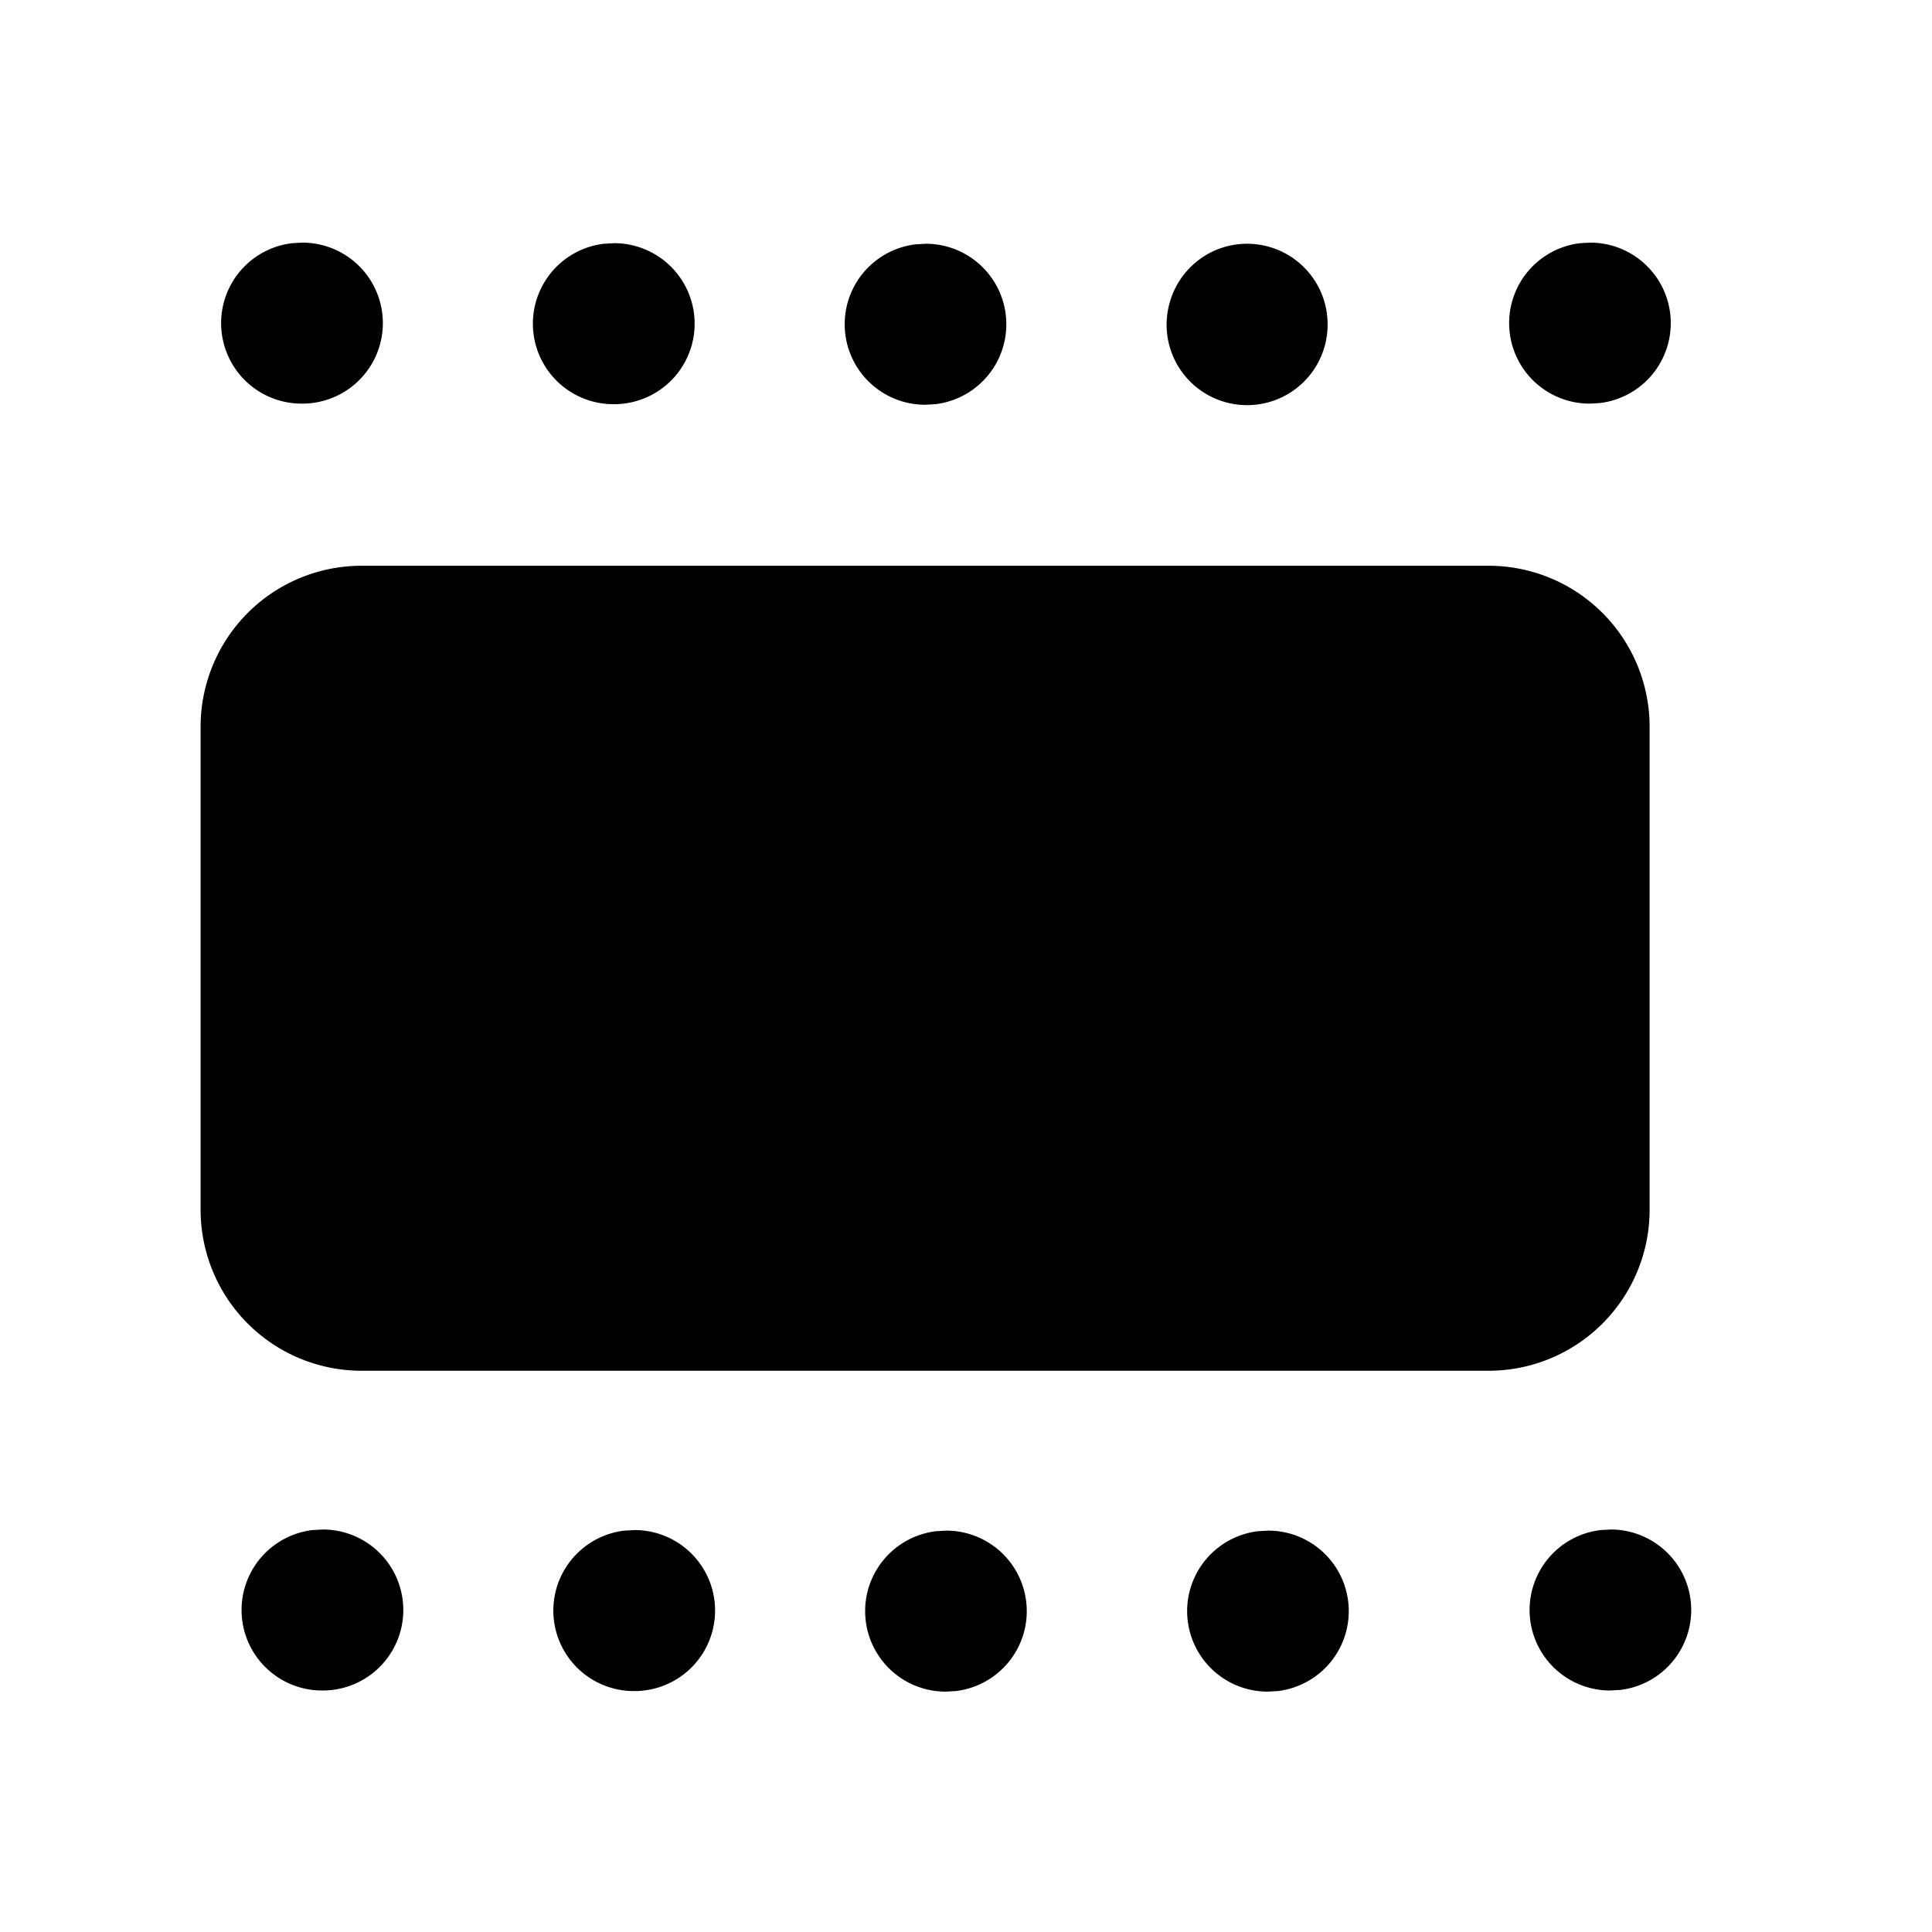 <!--
unicode: "fe09"
version: "3.0"
-->
<svg
  xmlns="http://www.w3.org/2000/svg"
  width="24"
  height="24"
  viewBox="0 0 24 24"
  fill="currentColor"
>
  <path d="M20.01 19a1 1 0 0 1 .117 1.993l-.127 .007a1 1 0 0 1 -.117 -1.993zm-16 0a1 1 0 0 1 0 2a1 1 0 0 1 -.127 -1.993m4 0a1 1 0 0 1 0 2a1 1 0 0 1 -.127 -1.993m4 0a1 1 0 0 1 .117 1.993l-.127 .007a1 1 0 0 1 -.117 -1.993zm4 0a1 1 0 0 1 .117 1.993l-.127 .007a1 1 0 0 1 -.117 -1.993zm4 -16a1 1 0 0 1 .117 1.993l-.127 .007a1 1 0 0 1 -.117 -1.993zm-16 0a1 1 0 1 1 0 2a1 1 0 0 1 -.127 -1.993m4 0a1 1 0 1 1 0 2a1 1 0 0 1 -.127 -1.993m4 0a1 1 0 0 1 .117 1.993l-.127 .007a1 1 0 0 1 -.117 -1.993zm3.99 0a1 1 0 0 1 1 1a1 1 0 1 1 -2 .01c0 -.562 .448 -1.01 1 -1.01m3 4a2 2 0 0 1 2 2v6a2 2 0 0 1 -2 2h-14a2 2 0 0 1 -2 -2v-6a2 2 0 0 1 2 -2z" />
</svg>
